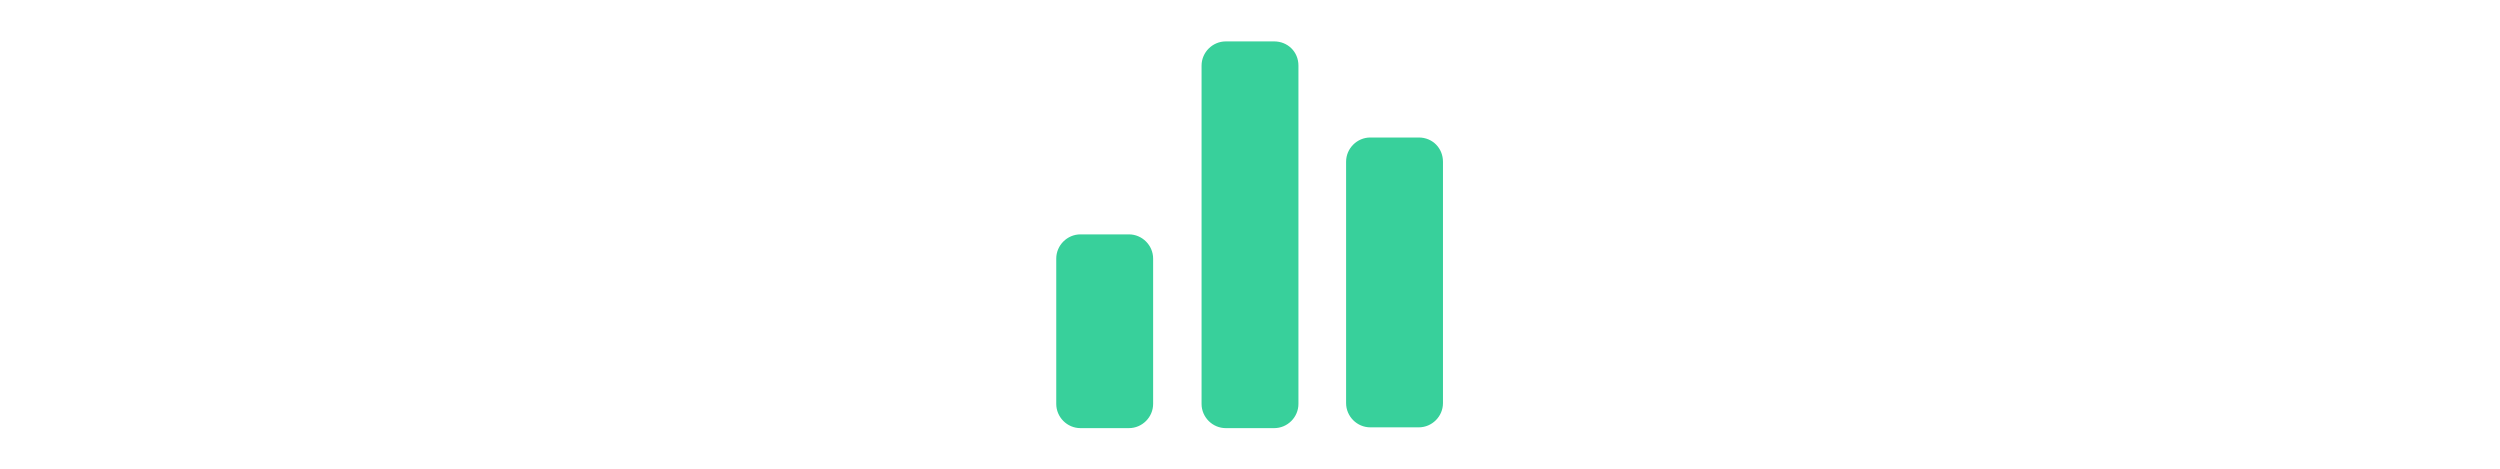<?xml version="1.0" encoding="utf-8"?>
<!-- Generator: Adobe Illustrator 27.7.0, SVG Export Plug-In . SVG Version: 6.00 Build 0)  -->
<svg version="1.1" id="Layer_1" xmlns="http://www.w3.org/2000/svg" xmlns:xlink="http://www.w3.org/1999/xlink" x="0px" y="0px"
	 viewBox="0 0 320 60" style="enable-background:new 0 0 320 60;" xml:space="preserve">
<style type="text/css">
	.st0{fill:#38D09B;}
</style>
<g>
	<g transform="translate(131.438, 34.017)">
	</g>
</g>
<path class="st0" d="M166.2,8.4v43.3c0,1.7-1.4,3.1-3.1,3.1h-6.2c-1.7,0-3.1-1.4-3.1-3.1V8.4c0-1.7,1.4-3.1,3.1-3.1h6.2
	C164.8,5.3,166.2,6.6,166.2,8.4z M144.5,30h-6.2c-1.7,0-3.1,1.4-3.1,3.1v18.6c0,1.7,1.4,3.1,3.1,3.1h6.2c1.7,0,3.1-1.4,3.1-3.1V33.1
	C147.6,31.4,146.2,30,144.5,30z M181.6,17.6h-6.2c-1.7,0-3.1,1.4-3.1,3.1v30.9c0,1.7,1.4,3.1,3.1,3.1h6.2c1.7,0,3.1-1.4,3.1-3.1
	V20.7C184.7,19,183.4,17.6,181.6,17.6z"/>
</svg>
